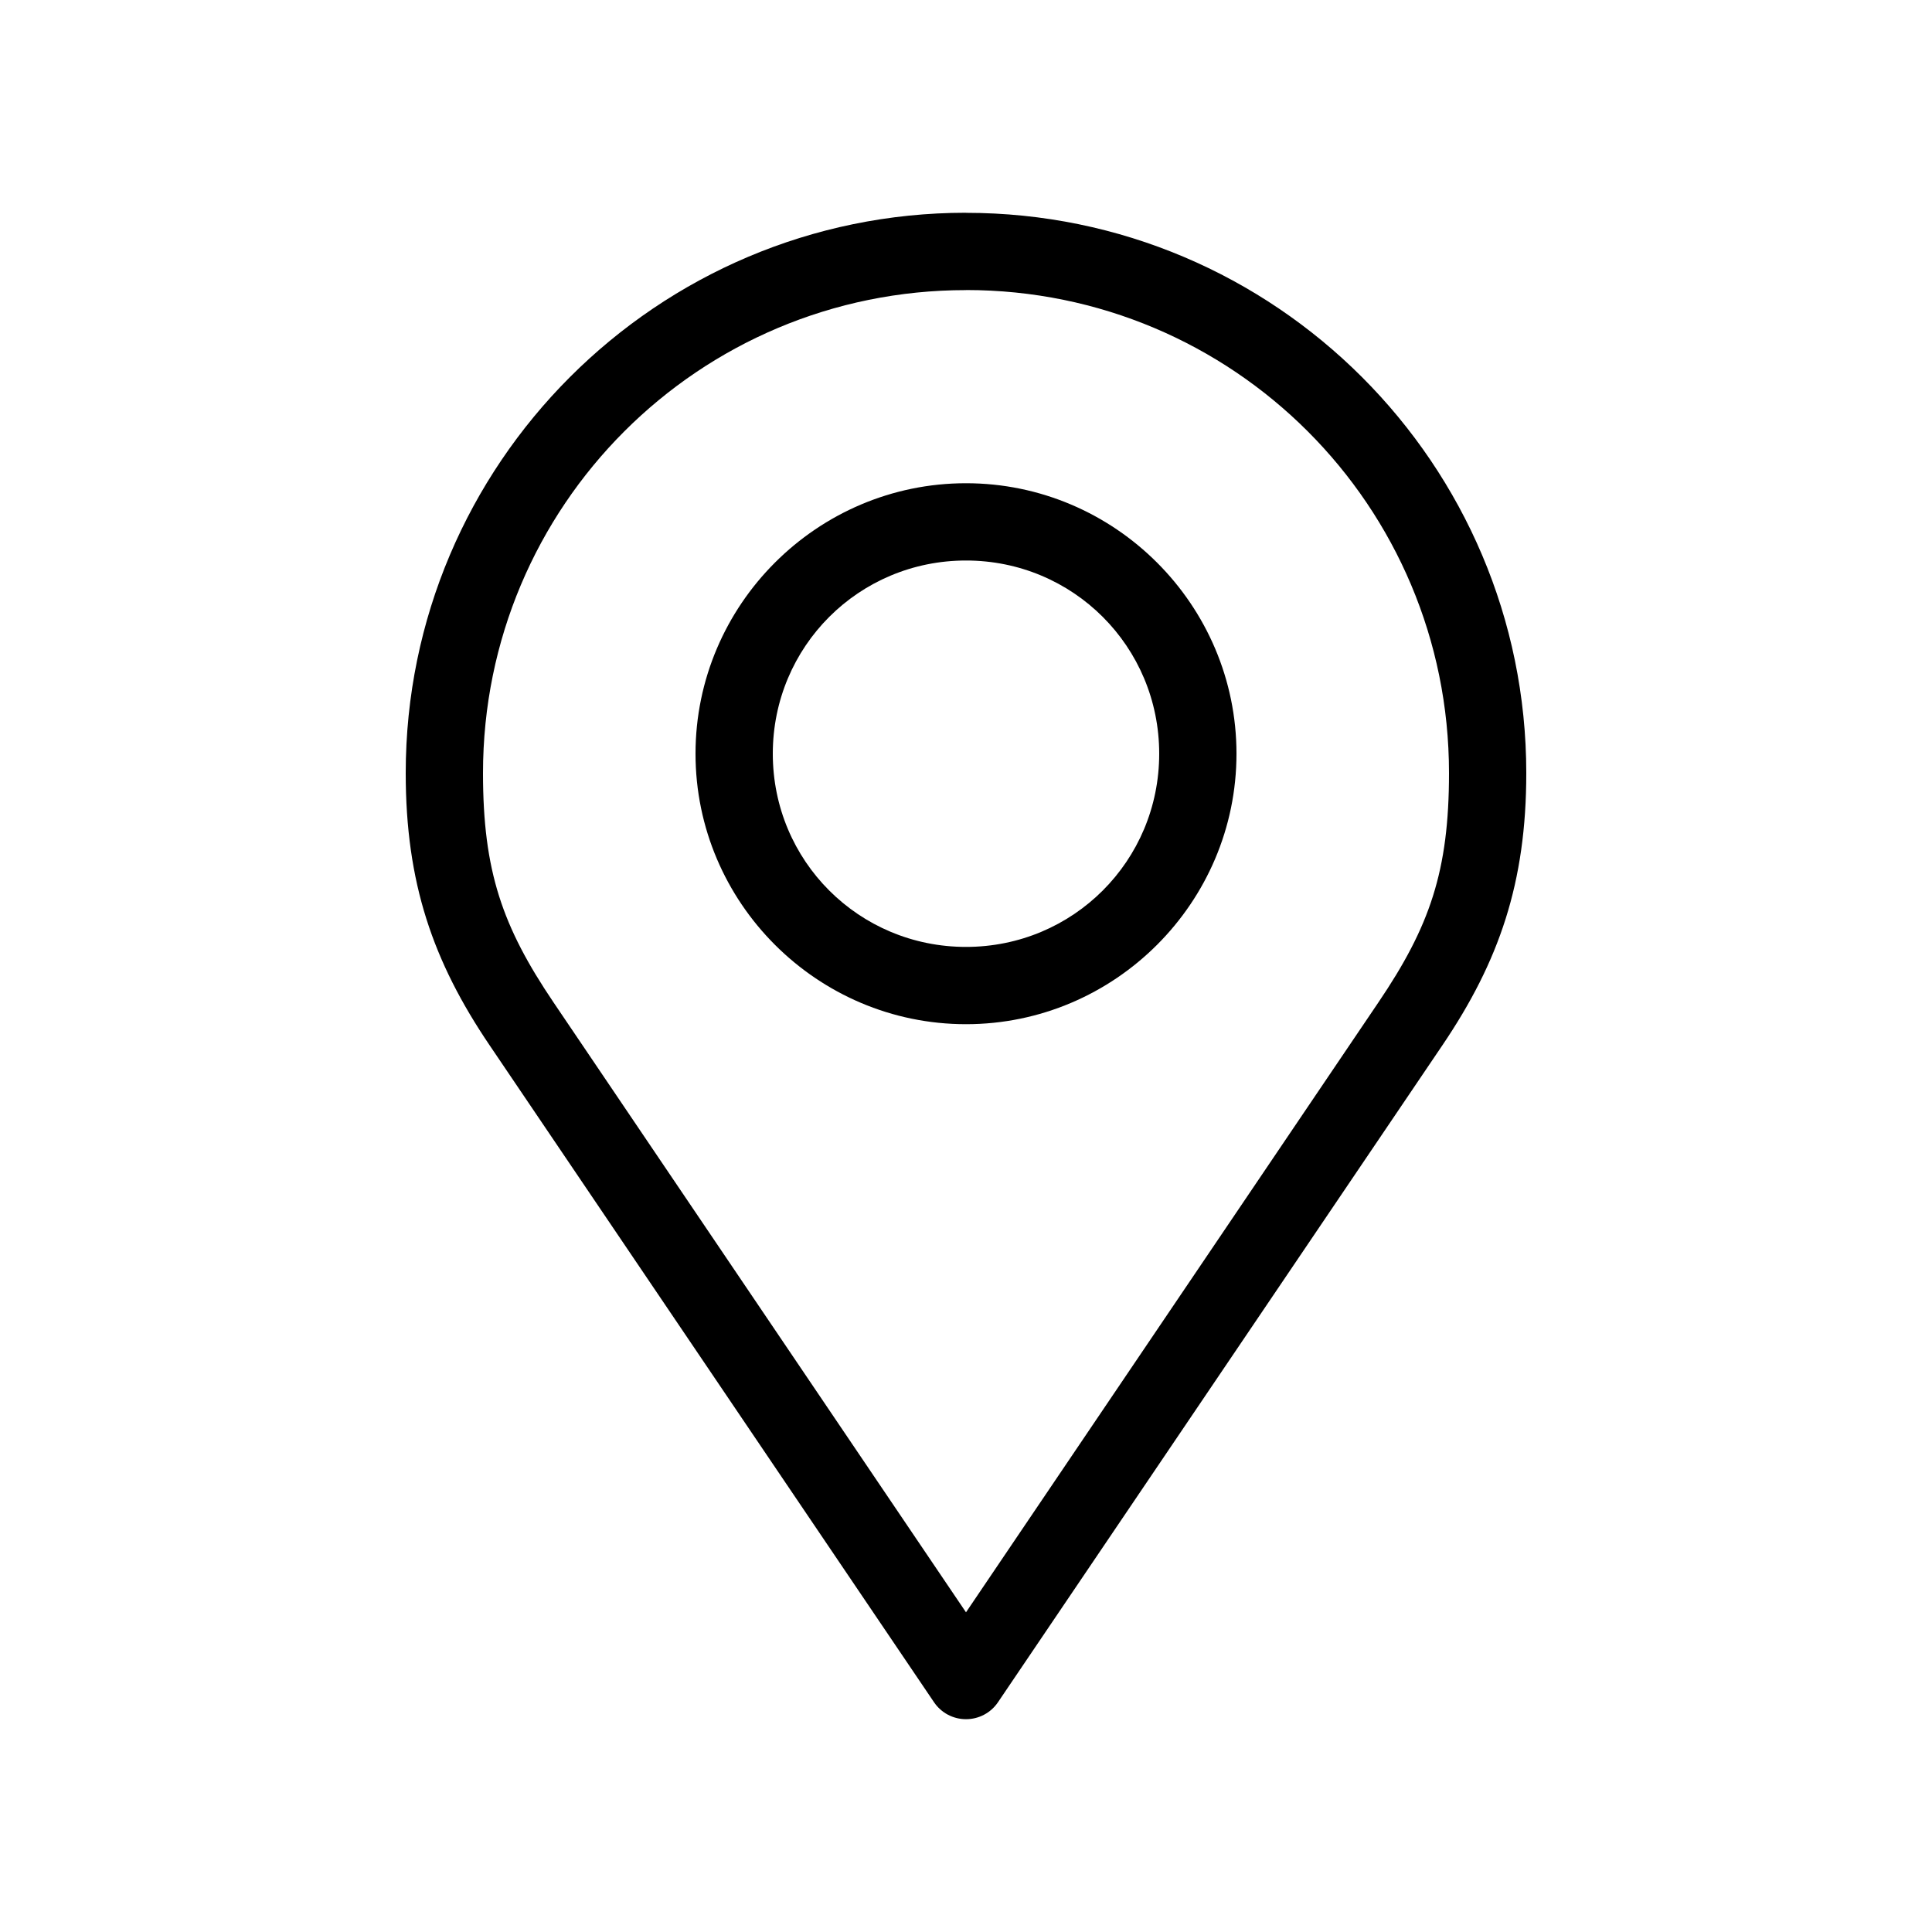 <?xml version="1.0" encoding="UTF-8"?> <svg xmlns="http://www.w3.org/2000/svg" viewBox="0 0 100 100" fill-rule="evenodd"><path d="m50 11.012c-15.992 0-29 13.008-29 29 0 5.672 1.398 9.742 4.344 14.094l23 34c0.371 0.551 0.992 0.879 1.656 0.879s1.285-0.328 1.656-0.879l23-34c2.945-4.352 4.344-8.422 4.344-14.09 0-15.992-13.008-29-29-29zm0 4c13.832 0 25 11.168 25 25 0 5.078-0.996 7.945-3.656 11.875l-21.344 31.566-21.344-31.562c-2.656-3.93-3.656-6.801-3.656-11.875 0-13.832 11.168-25 25-25zm0 10c-7.707 0-14 6.293-14 14s6.293 14 14 14 14-6.293 14-14-6.293-14-14-14zm0 4c5.547 0 10 4.453 10 10s-4.453 10-10 10-10-4.453-10-10 4.453-10 10-10z"></path></svg> 